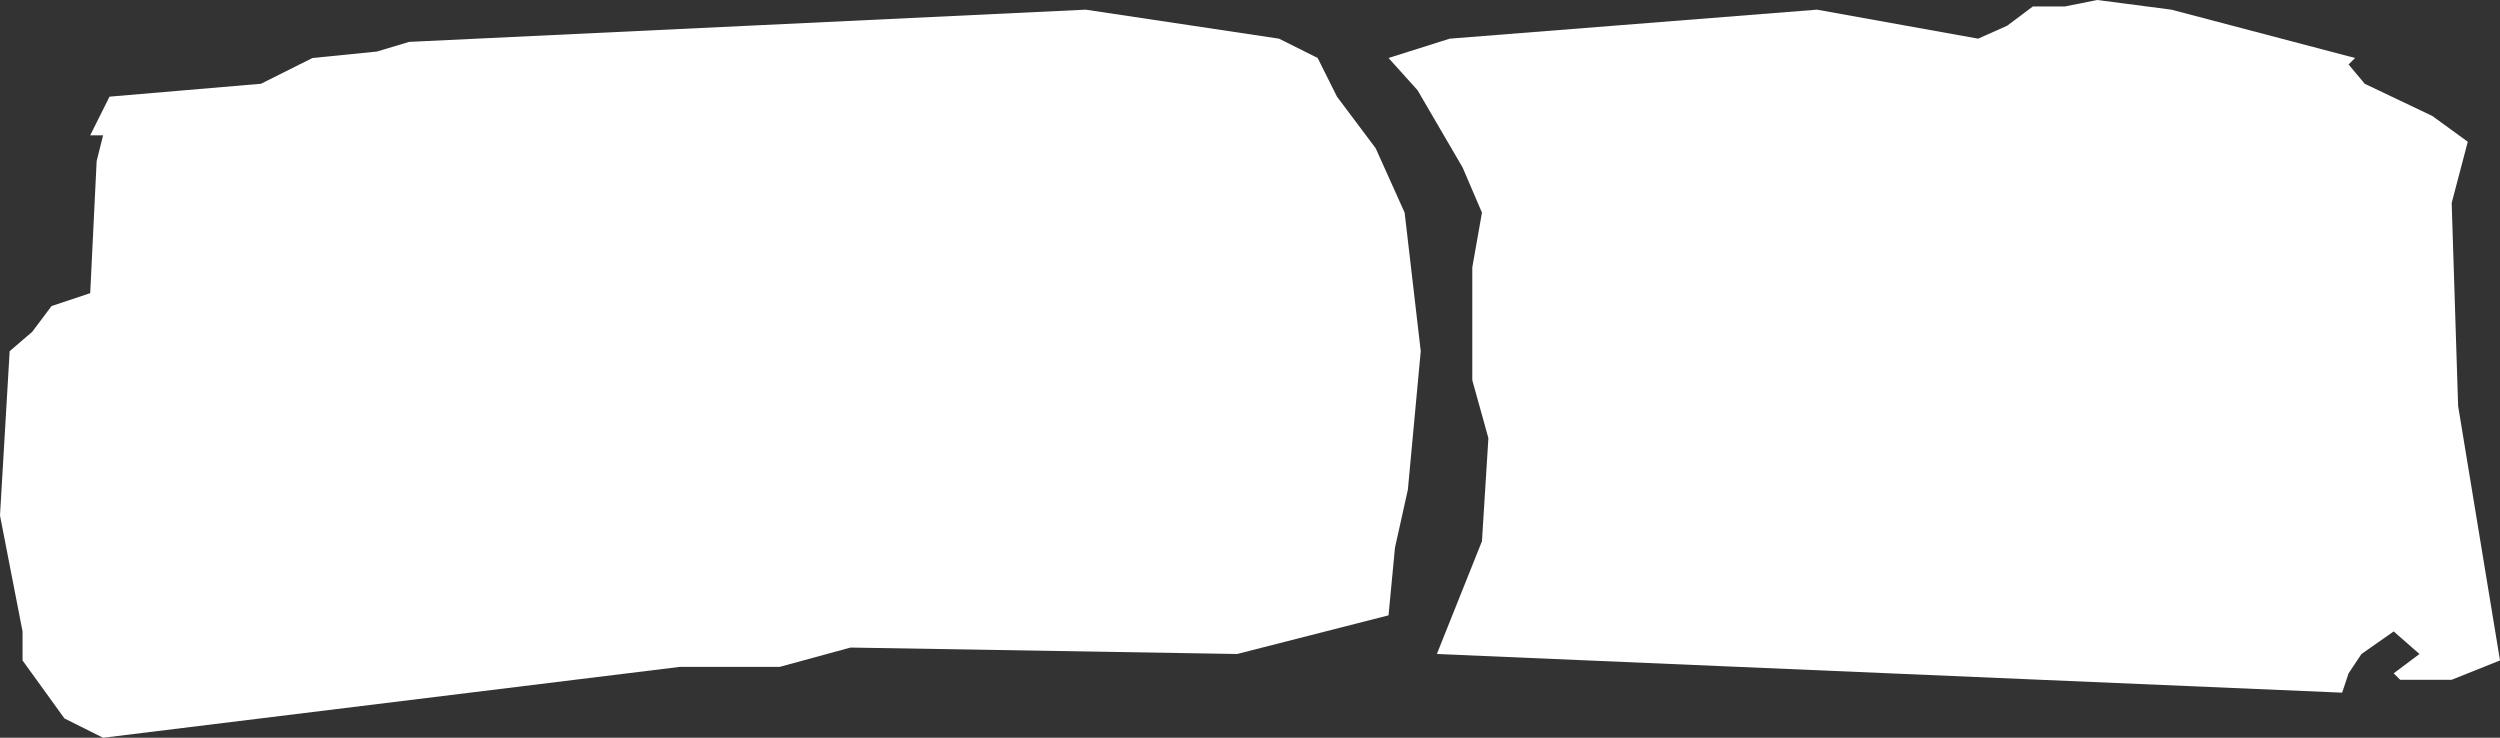 <?xml version="1.0" encoding="UTF-8" standalone="no"?>
<svg xmlns:xlink="http://www.w3.org/1999/xlink" height="11.45px" width="38.8px" xmlns="http://www.w3.org/2000/svg">
  <rect width="100%" height="100%" fill="#333333" stroke="none"/>
  <g transform="matrix(1.0, 0.0, 0.0, 1.0, 0.0, 0.0)">
    <path d="M33.7 0.15 L36.55 0.9 36.45 1.0 36.7 1.3 37.75 1.8 38.3 2.2 38.05 3.15 38.15 6.3 38.8 10.25 38.05 10.55 37.25 10.55 37.15 10.45 37.55 10.15 37.15 9.8 36.65 10.15 36.45 10.45 36.35 10.75 22.3 10.15 23.0 8.4 23.1 6.8 22.85 5.9 22.85 4.15 23.0 3.3 22.7 2.6 22.0 1.4 21.55 0.9 22.5 0.6 28.2 0.15 30.7 0.6 31.15 0.4 31.55 0.1 32.05 0.1 32.55 0.0 33.7 0.15 M20.75 1.5 L21.35 2.3 21.8 3.3 22.05 5.45 21.85 7.6 21.65 8.5 21.55 9.55 19.2 10.15 13.2 10.05 12.1 10.35 10.55 10.35 1.6 11.45 1.0 11.15 0.35 10.25 0.35 9.8 0.0 8.0 0.15 5.45 0.5 5.15 0.8 4.75 1.4 4.55 1.5 2.5 1.6 2.1 1.4 2.1 1.7 1.5 4.05 1.3 4.85 0.9 5.85 0.8 6.35 0.65 16.85 0.15 19.85 0.6 20.45 0.9 20.75 1.5" fill="#ffffff" fill-rule="evenodd" stroke="none"/>
  </g>
</svg>
